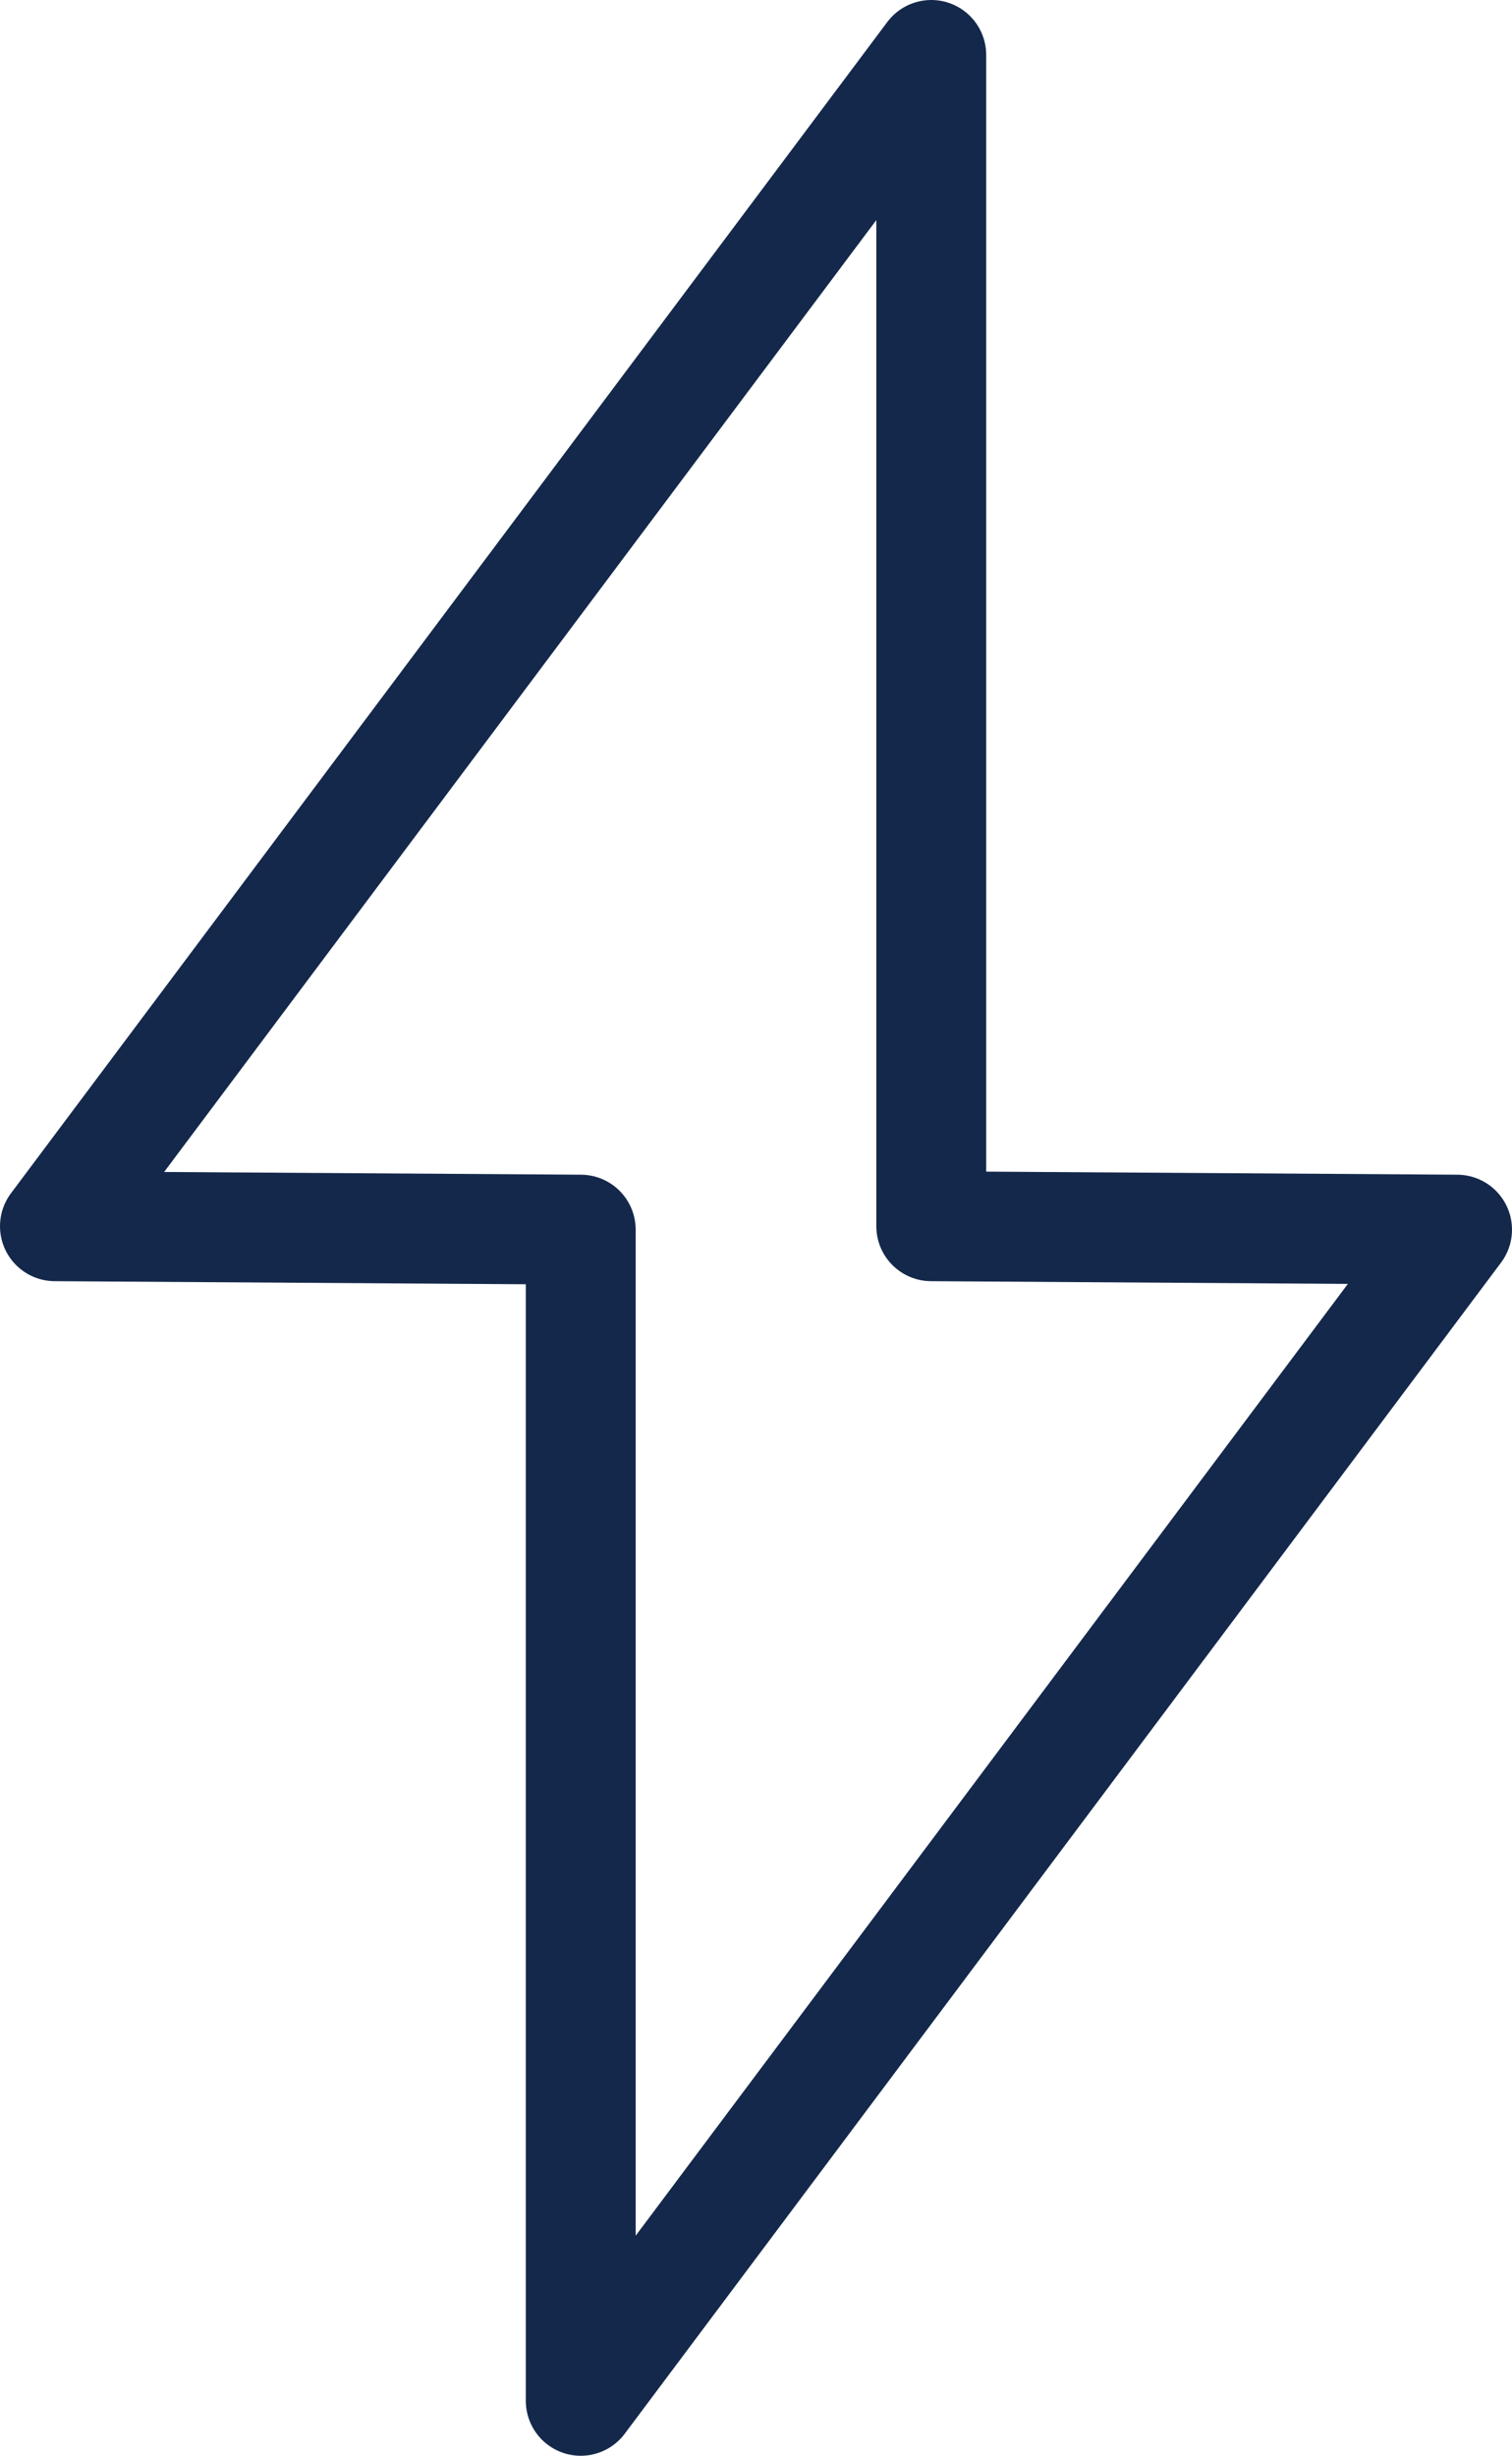 <svg xmlns="http://www.w3.org/2000/svg" width="55.05" height="89.371" viewBox="0 0 55.05 89.371"><path id="navy-bolt" d="M19.519,43.125V85.746L51.425,43.125,32.281,43V.375L.375,43Z" transform="translate(1.625 1.625)" fill="none" stroke="#14284b" stroke-linejoin="round" stroke-width="4"></path></svg>